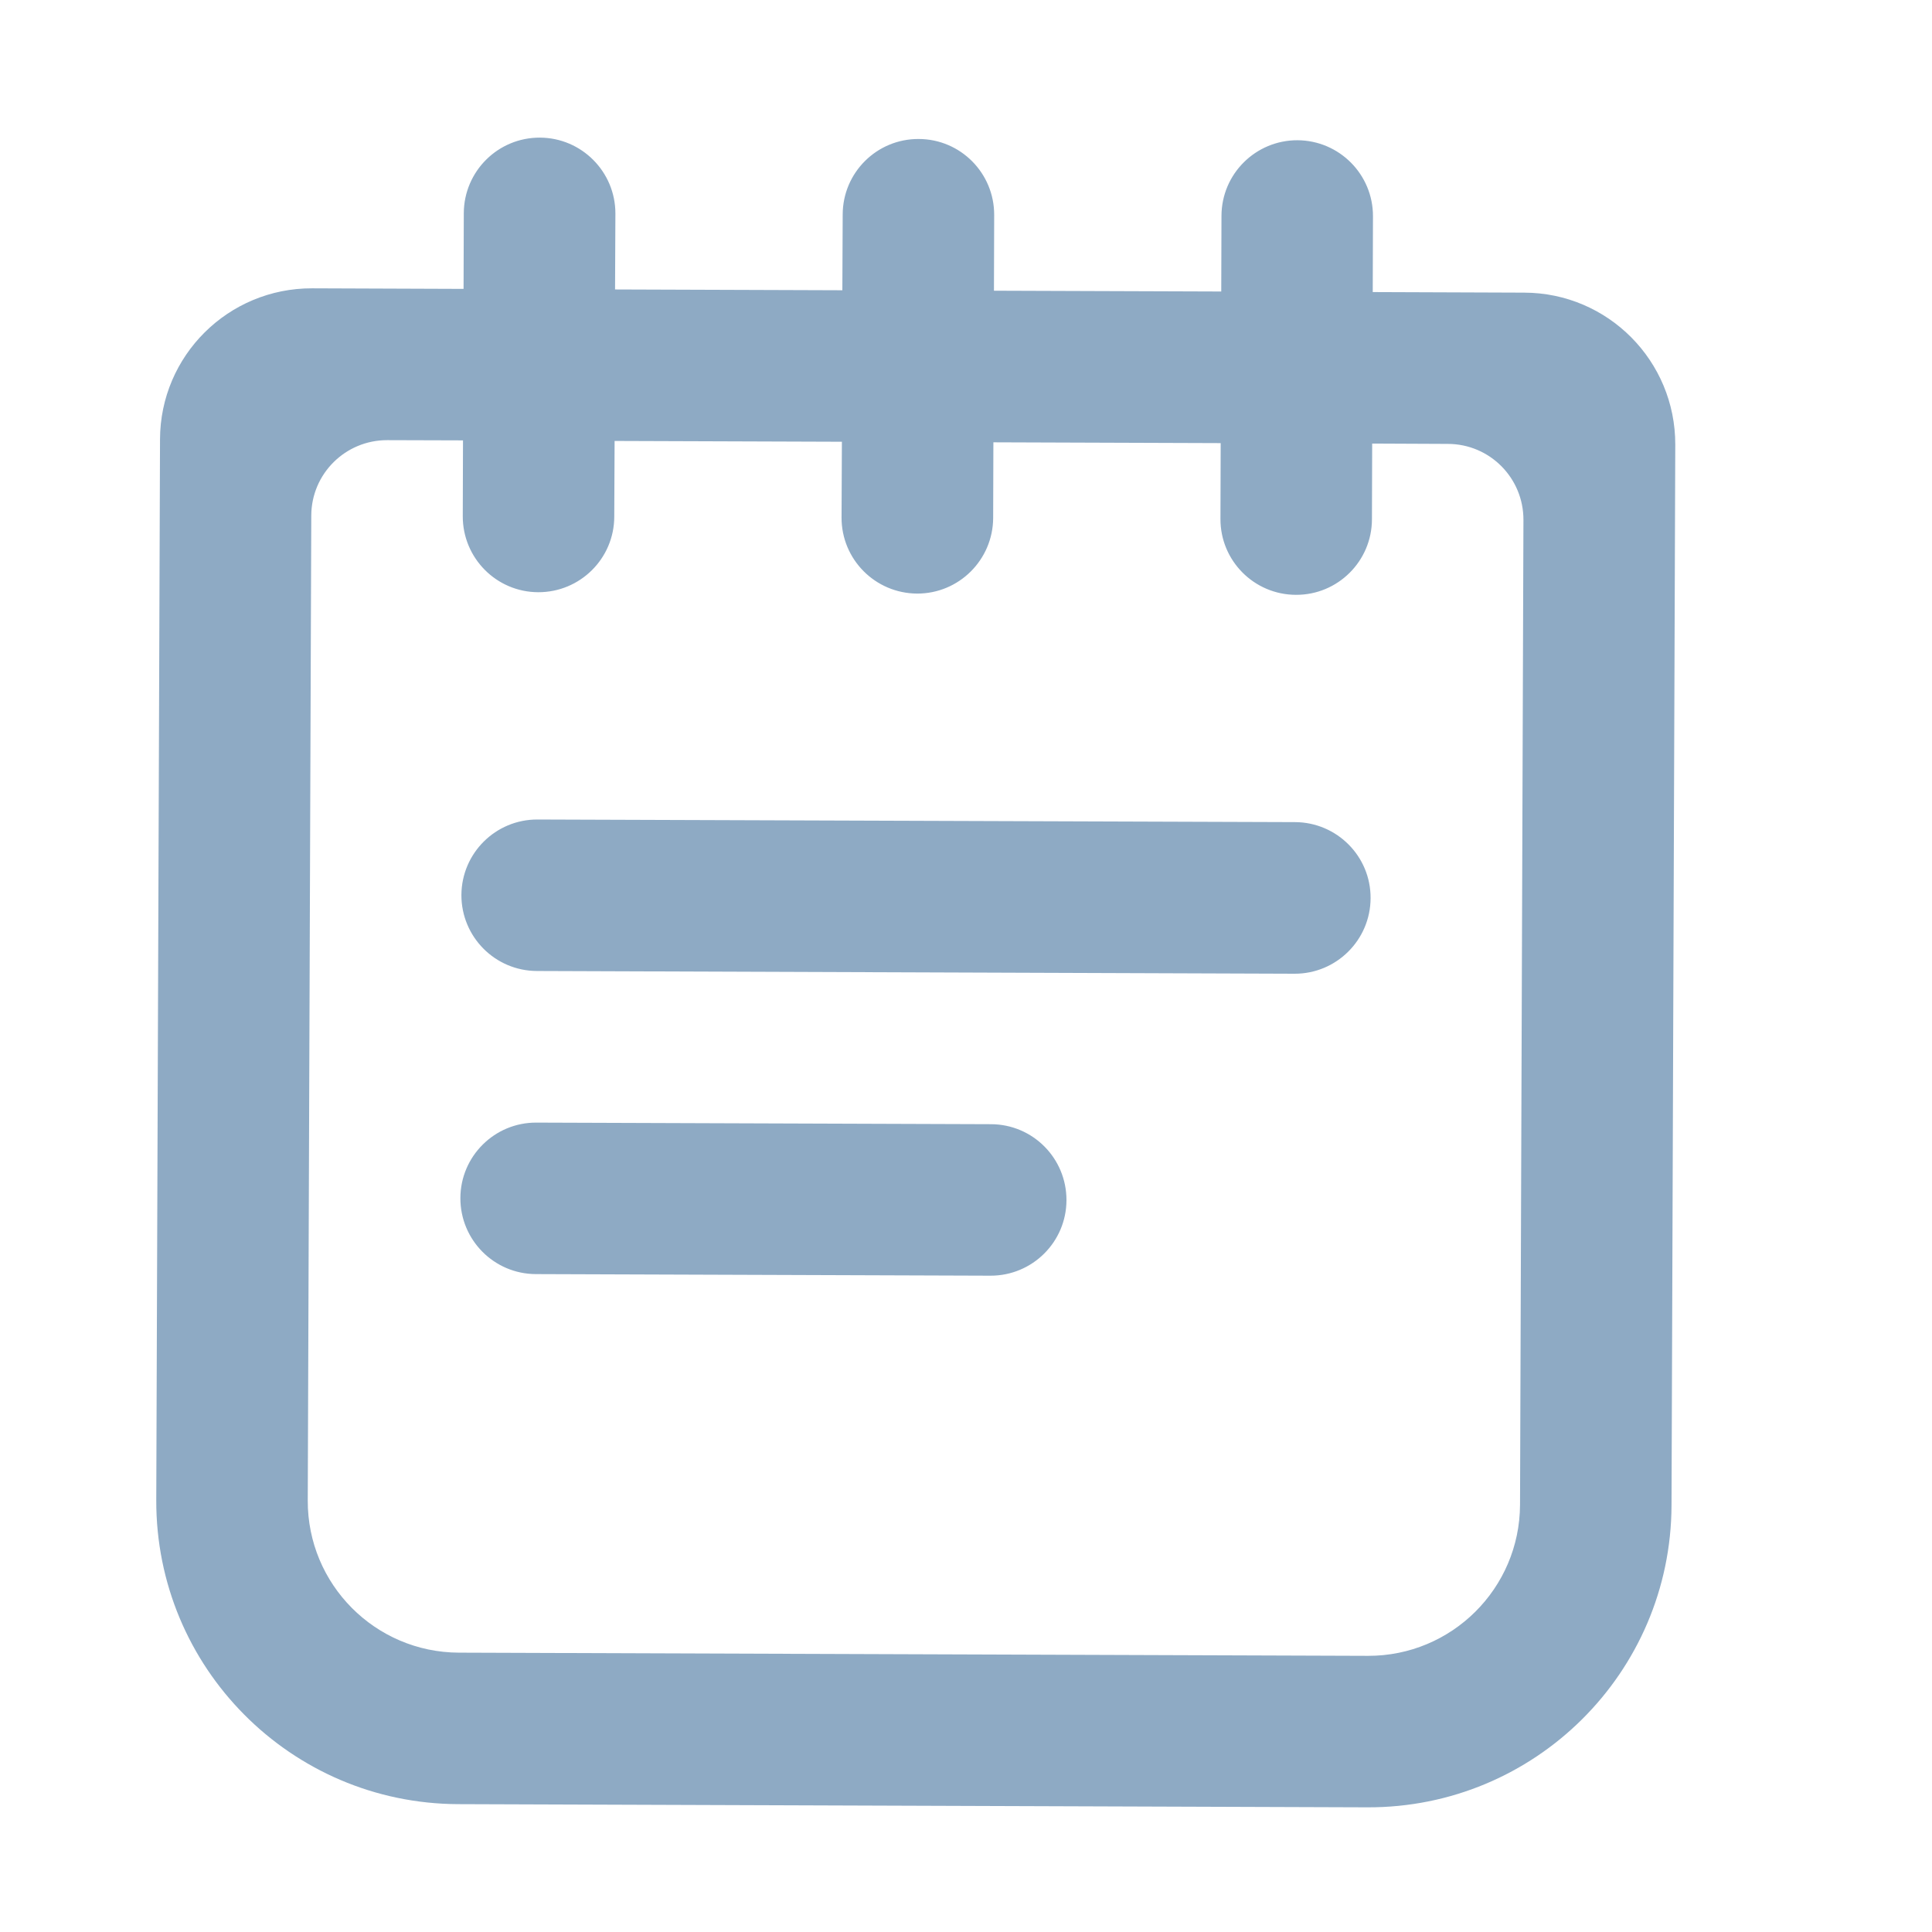 <svg width="17" height="17" viewBox="0 0 17 17" fill="none" xmlns="http://www.w3.org/2000/svg">
<path d="M4.725 8.544C4.356 8.543 4.059 8.243 4.06 7.875C4.062 7.507 4.361 7.21 4.729 7.211L11.396 7.234C11.764 7.236 12.062 7.535 12.06 7.903C12.059 8.271 11.759 8.569 11.391 8.568L4.725 8.544Z" fill="#8EAAC4"/>
<path d="M4.051 10.542C4.05 10.91 4.347 11.21 4.715 11.211L8.715 11.225C9.083 11.226 9.383 10.929 9.384 10.561C9.385 10.192 9.088 9.893 8.72 9.892L4.72 9.878C4.352 9.876 4.052 10.174 4.051 10.542Z" fill="#8EAAC4"/>
<path fill-rule="evenodd" clip-rule="evenodd" d="M4.75 1.211C4.382 1.21 4.083 1.507 4.081 1.875L4.079 2.542L2.746 2.537C2.009 2.535 1.41 3.129 1.408 3.866L1.375 13.199C1.37 14.672 2.559 15.87 4.032 15.875L12.032 15.903C13.505 15.908 14.703 14.719 14.708 13.246L14.741 3.913C14.743 3.176 14.149 2.577 13.412 2.575L12.079 2.57L12.081 1.903C12.082 1.535 11.785 1.236 11.417 1.234C11.049 1.233 10.749 1.53 10.748 1.899L10.746 2.565L8.746 2.558L8.748 1.892C8.749 1.523 8.452 1.224 8.084 1.223C7.715 1.221 7.416 1.519 7.415 1.887L7.412 2.554L5.412 2.547L5.415 1.88C5.416 1.512 5.118 1.212 4.75 1.211ZM10.741 3.899L8.741 3.892L8.739 4.558C8.737 4.926 8.438 5.224 8.07 5.223C7.701 5.221 7.404 4.922 7.405 4.554L7.408 3.887L5.408 3.88L5.405 4.547C5.404 4.915 5.104 5.212 4.736 5.211C4.368 5.21 4.071 4.91 4.072 4.542L4.074 3.875L3.408 3.873C3.039 3.872 2.74 4.169 2.739 4.537L2.708 13.204C2.706 13.94 3.3 14.539 4.037 14.542L12.037 14.57C12.773 14.572 13.372 13.978 13.375 13.241L13.405 4.575C13.406 4.206 13.109 3.907 12.741 3.906L12.074 3.903L12.072 4.57C12.071 4.938 11.771 5.236 11.403 5.234C11.035 5.233 10.737 4.933 10.739 4.565L10.741 3.899Z" fill="#8EAAC4"/>
</svg>
